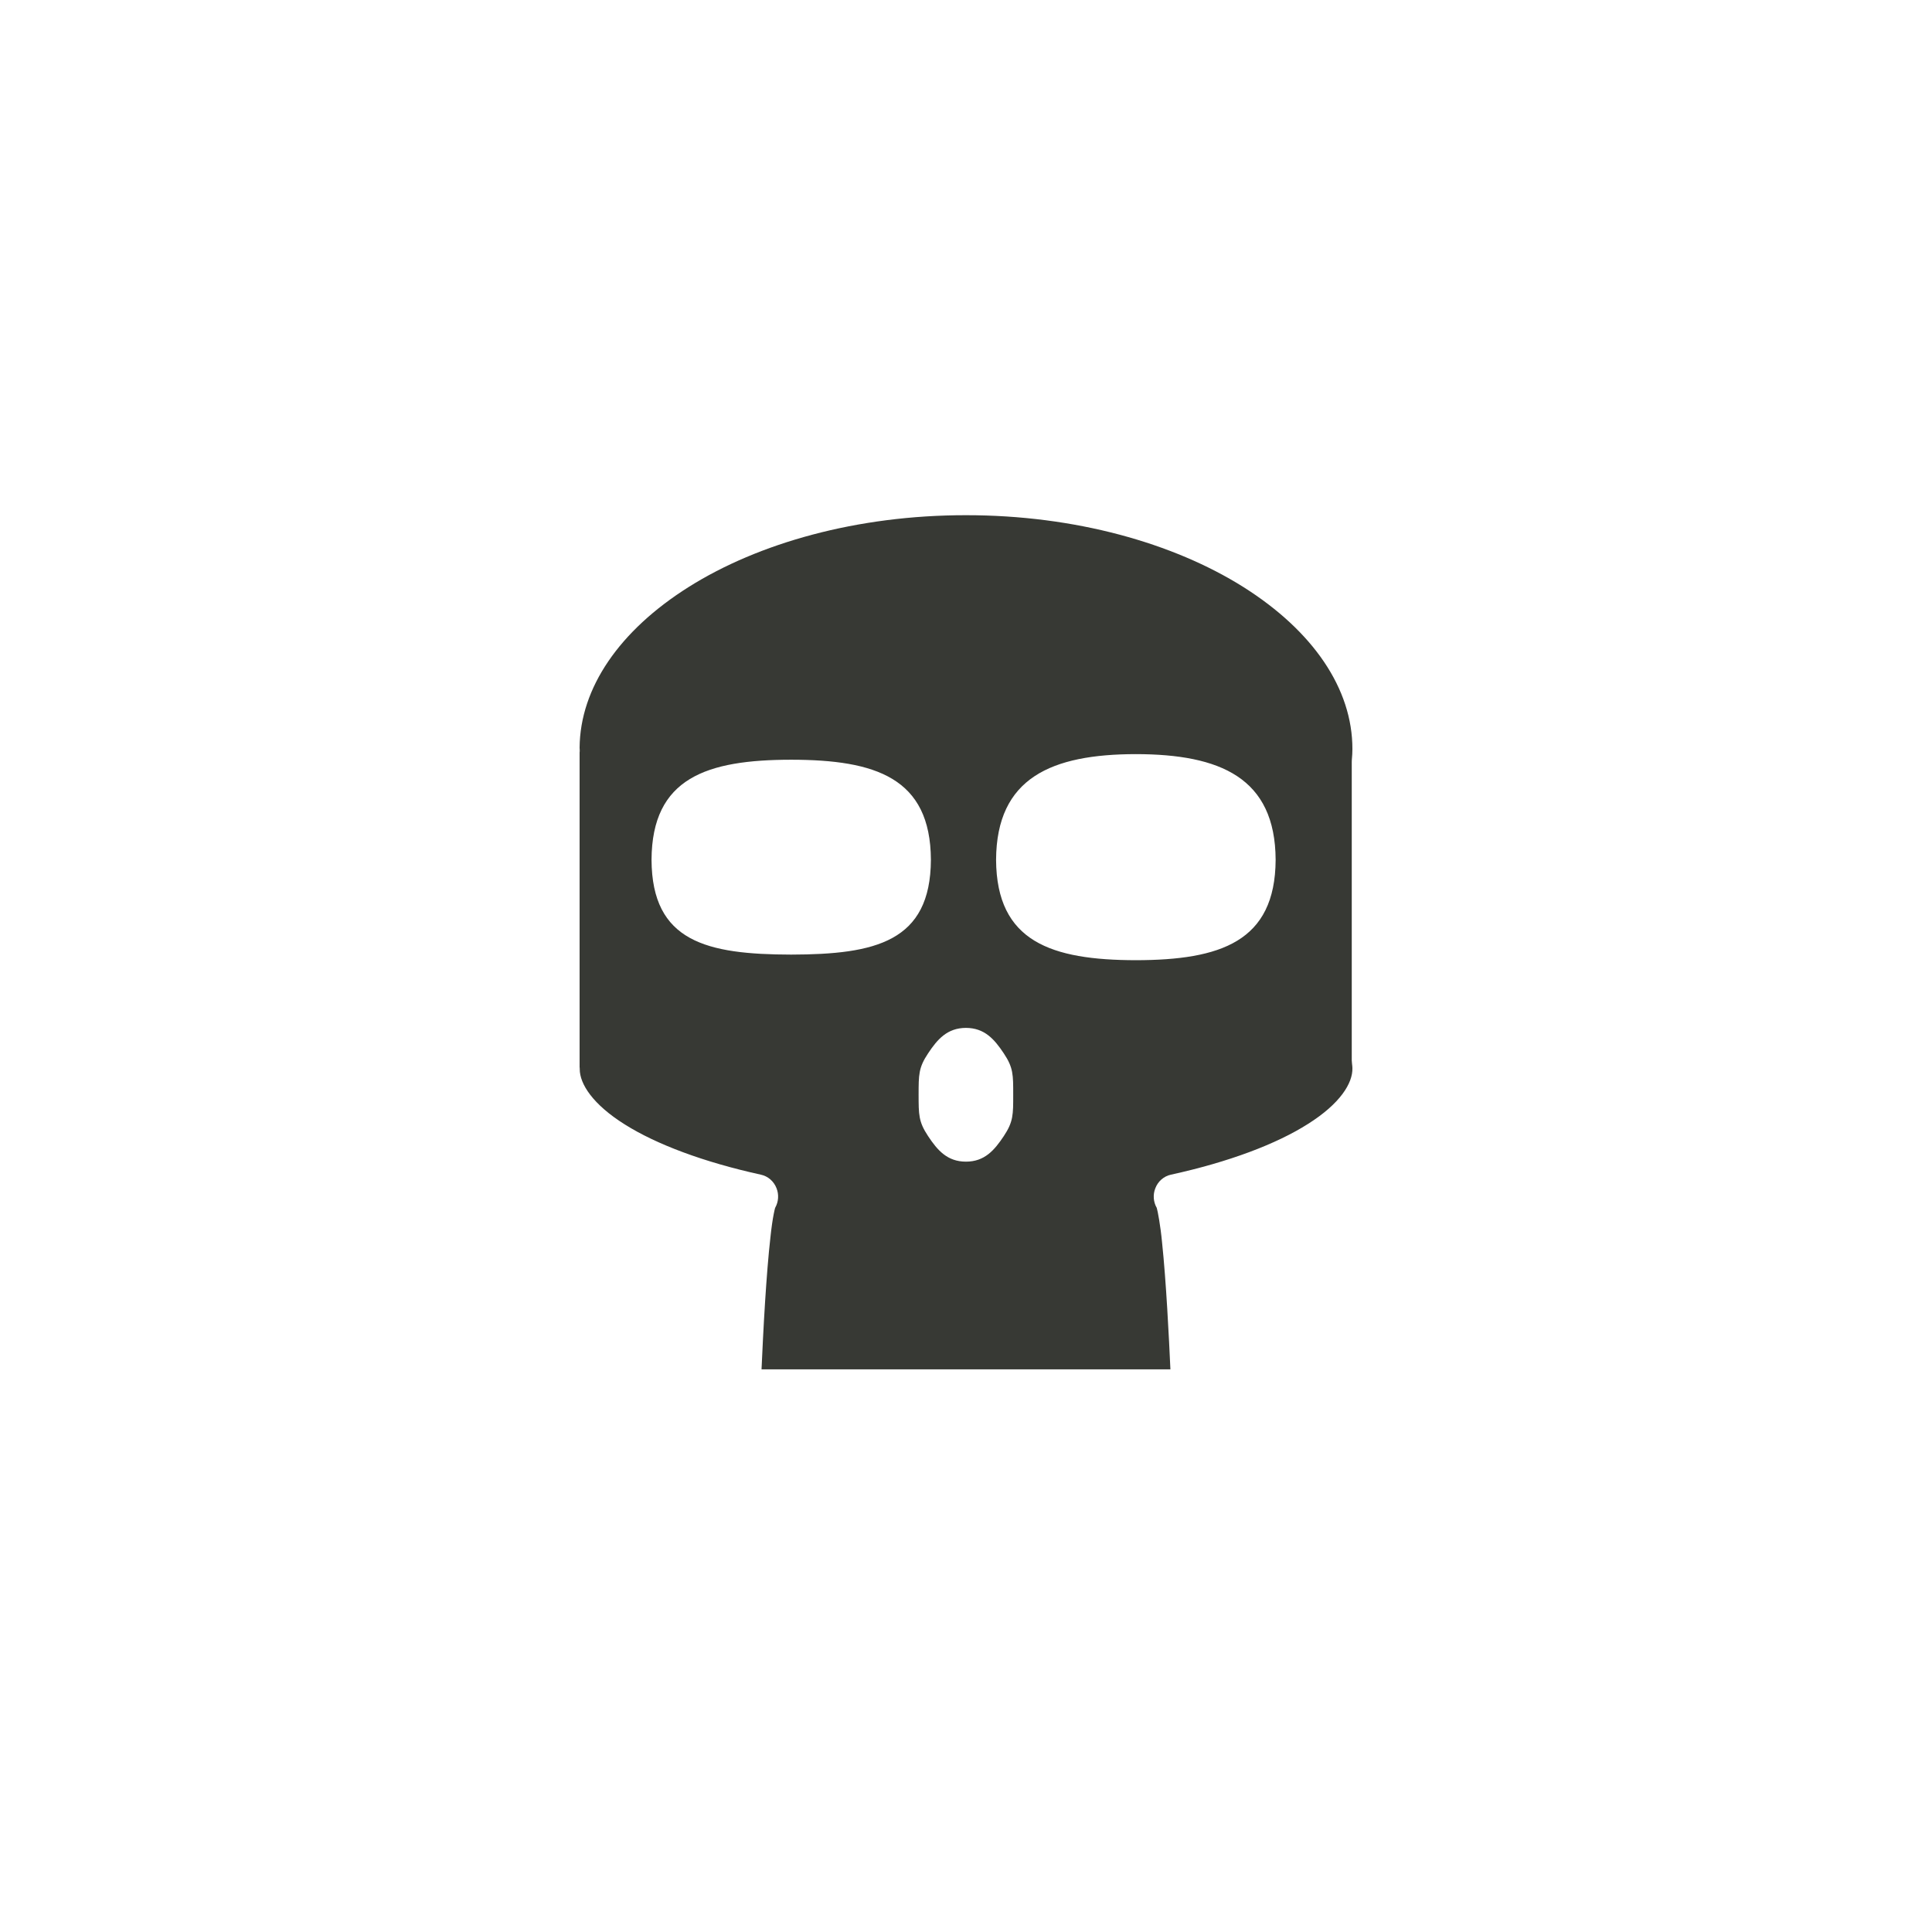 <?xml version="1.0" encoding="UTF-8"?>
<svg width="30px" height="30px" viewBox="0 0 30 30" version="1.1" xmlns="http://www.w3.org/2000/svg" xmlns:xlink="http://www.w3.org/1999/xlink" style="background: #FFFFFF;">
    <!-- Generator: Sketch 47.1 (45422) - http://www.bohemiancoding.com/sketch -->
    <title>square-inactive-deaths</title>
    <desc>Created with Sketch.</desc>
    <defs></defs>
    <g id="Page-1" stroke="none" stroke-width="1" fill="none" fill-rule="evenodd">
        <g id="square-inactive-deaths" fill="#373934">
            <path d="M17.638,14.91 C16.327,14.907 15.474,14.625 15.467,13.351 C15.474,12.076 16.329,11.712 17.638,11.71 C18.947,11.712 19.802,12.076 19.808,13.351 C19.802,14.625 18.948,14.907 17.638,14.91 L17.638,14.91 Z M15.587,17.641 C15.44,17.862 15.288,18.038 14.999,18.038 C14.71,18.038 14.557,17.862 14.411,17.641 C14.262,17.417 14.265,17.306 14.264,16.998 C14.265,16.691 14.262,16.58 14.411,16.357 C14.557,16.136 14.71,15.962 14.999,15.961 C15.288,15.962 15.44,16.136 15.587,16.357 C15.736,16.58 15.733,16.691 15.733,16.998 C15.733,17.306 15.736,17.417 15.587,17.641 L15.587,17.641 Z M10.117,13.351 C10.123,12.076 10.978,11.798 12.285,11.797 C13.593,11.798 14.449,12.076 14.455,13.351 C14.449,14.625 13.594,14.82 12.285,14.823 C10.976,14.82 10.123,14.625 10.117,13.351 L10.117,13.351 Z M20.99,16.467 L20.99,11.831 L20.991,11.802 C20.997,11.738 21,11.683 21,11.631 C21.002,10.697 20.392,9.799 19.305,9.114 C18.223,8.434 16.694,7.999 14.999,8 C13.305,7.999 11.776,8.434 10.695,9.114 C9.616,9.793 9.008,10.683 9,11.609 C9.001,11.619 9.002,11.631 9.002,11.648 C9.002,11.661 9.002,11.673 9,11.686 L9,16.571 C9.002,16.58 9.002,16.589 9.002,16.599 C9.001,16.832 9.206,17.15 9.703,17.461 C10.192,17.769 10.926,18.045 11.814,18.24 C11.926,18.264 12.016,18.343 12.058,18.451 C12.097,18.55 12.089,18.66 12.038,18.752 C12.037,18.754 12.036,18.756 12.035,18.759 C12.03,18.777 12.022,18.81 12.014,18.853 C11.997,18.939 11.979,19.062 11.964,19.205 C11.931,19.491 11.903,19.858 11.88,20.217 C11.855,20.611 11.837,20.996 11.825,21.263 L18.174,21.263 C18.152,20.775 18.108,19.893 18.044,19.288 C18.02,19.033 17.977,18.804 17.962,18.756 C17.909,18.664 17.9,18.551 17.94,18.451 C17.981,18.343 18.072,18.264 18.183,18.24 C19.08,18.044 19.821,17.764 20.311,17.452 C20.811,17.137 21.007,16.818 21,16.585 C21,16.571 20.998,16.547 20.994,16.516 L20.99,16.467 Z" id="Fill-1"></path>
        </g>
    </g>
</svg>